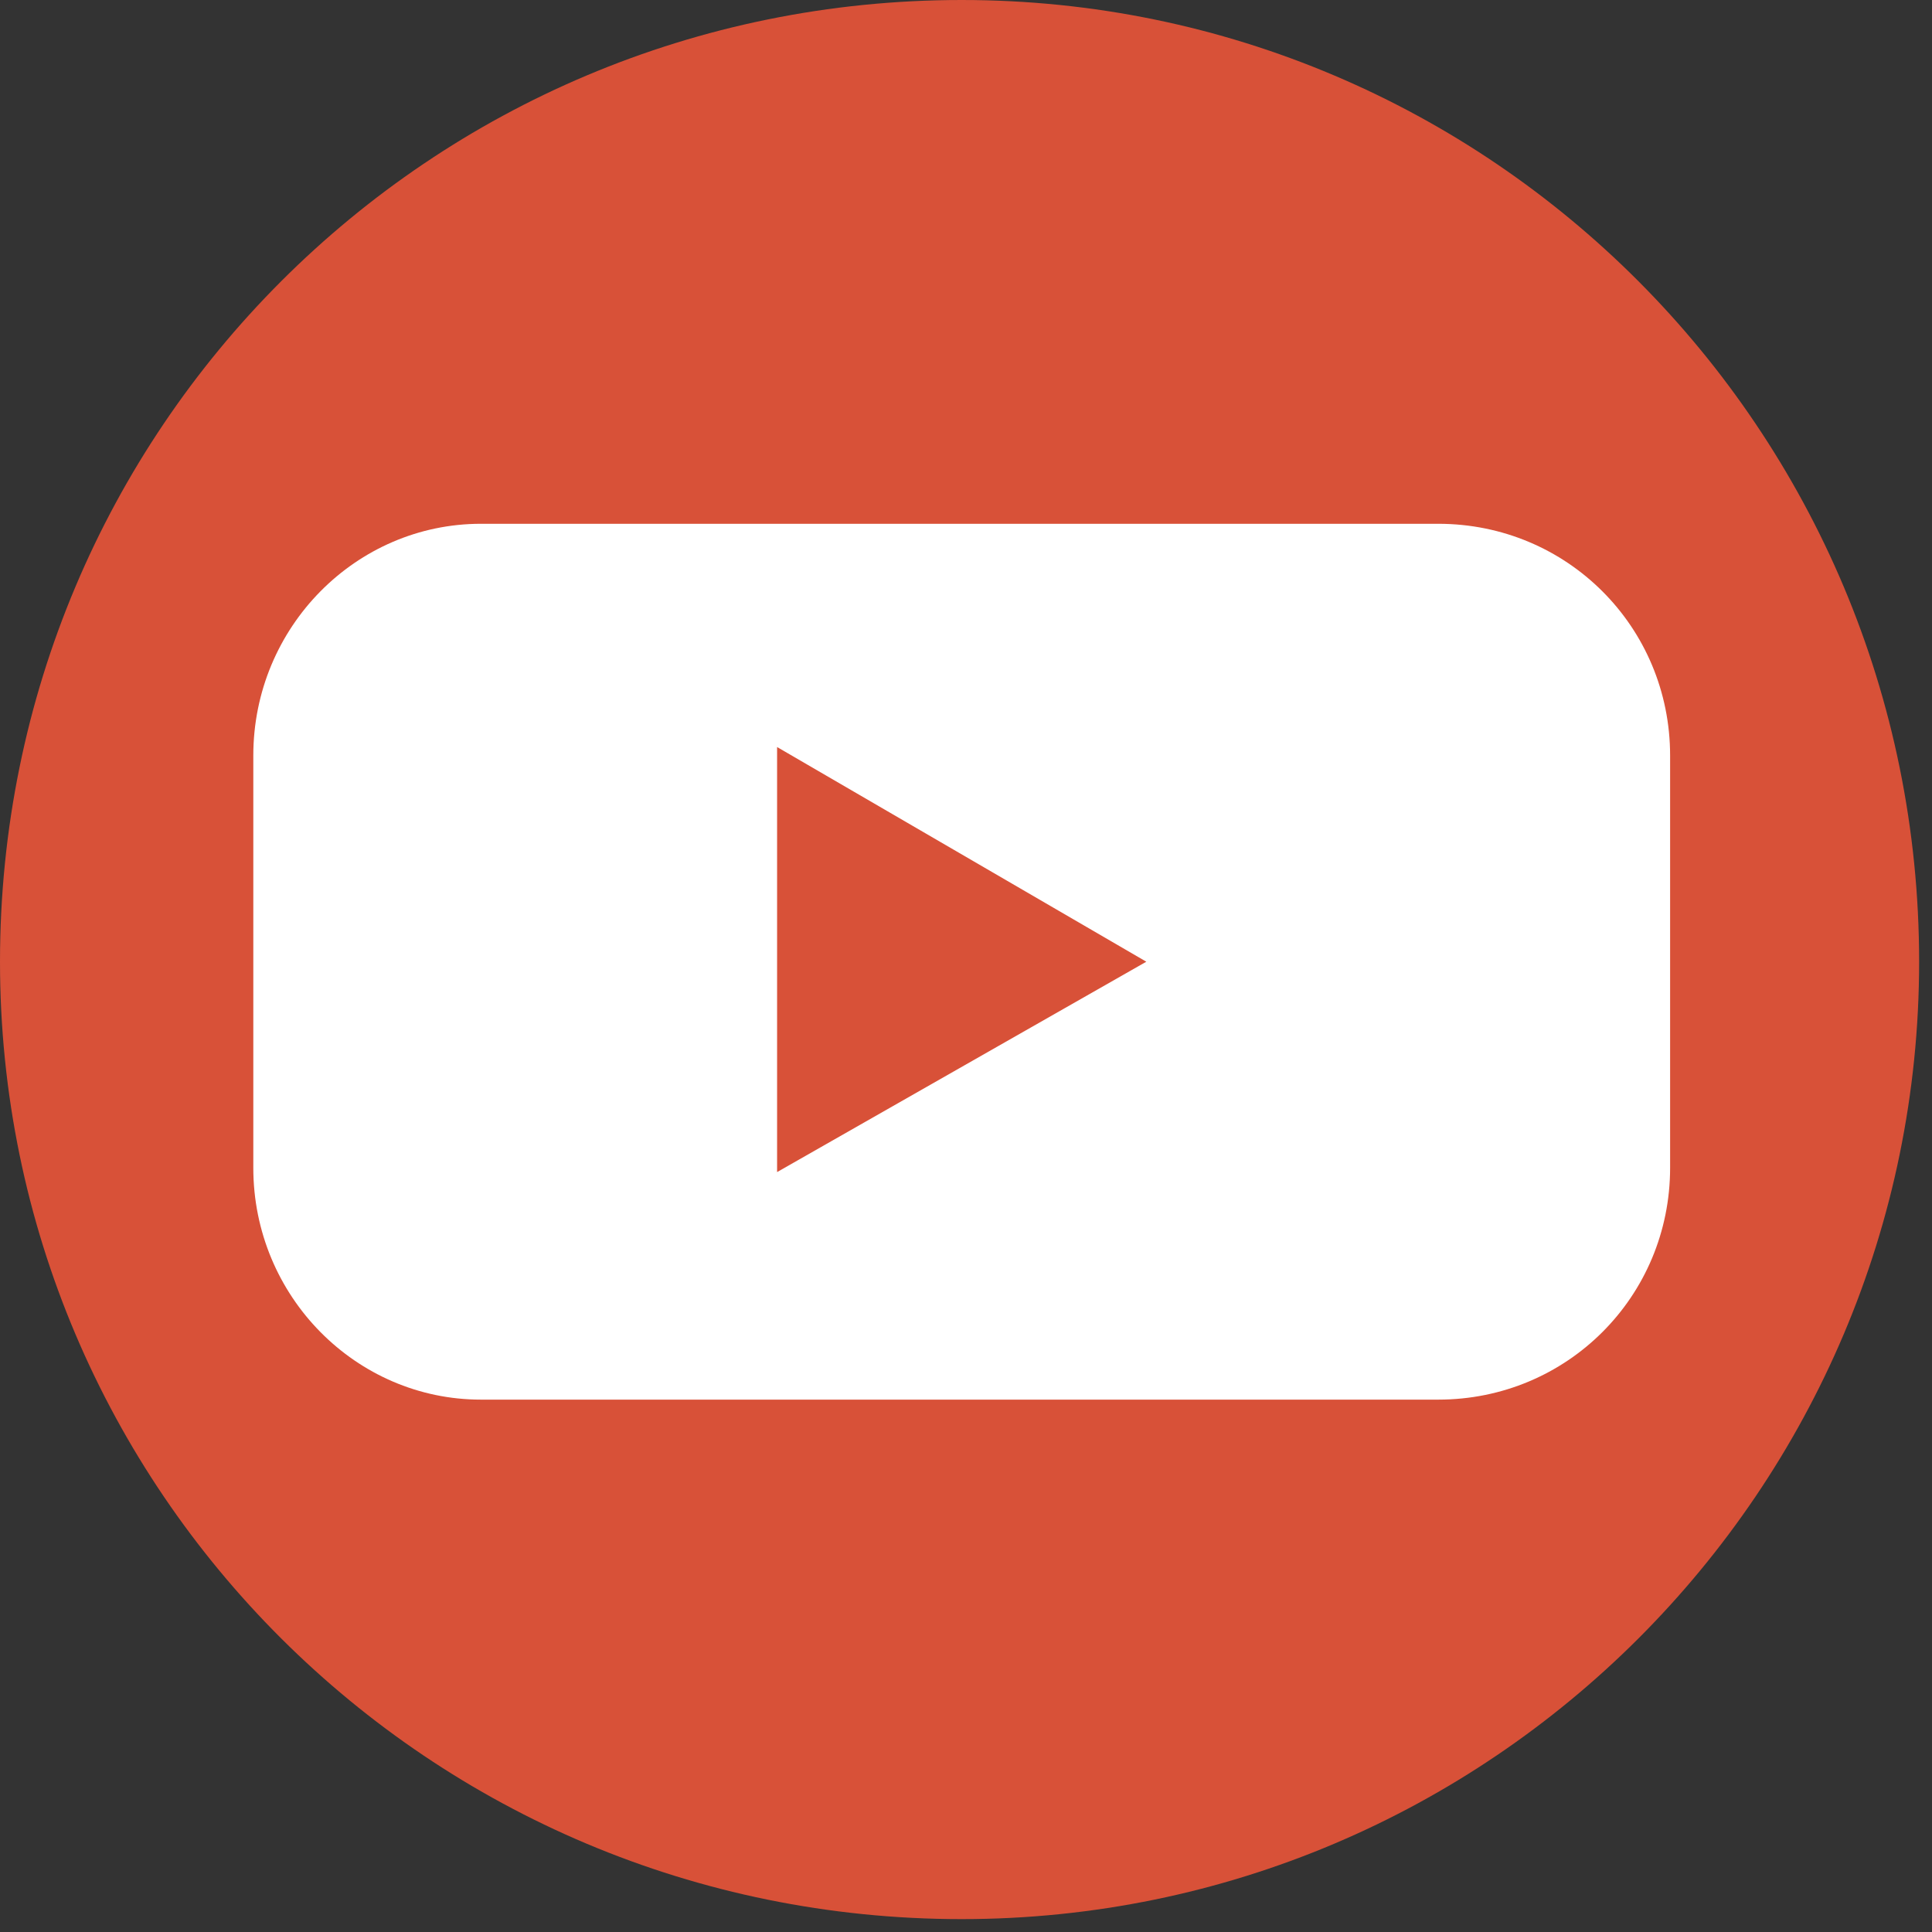 <svg version="1.2" xmlns="http://www.w3.org/2000/svg" viewBox="0 0 45 45" width="45" height="45"><rect x="0" y="0" width="45" height="45" fill="#333333" stroke="none"/><style>.a{fill:#d85138}.b{fill:#fff}</style><path class="a" d="m0 22.4c0-12.4 10-22.4 22.4-22.4 12.3 0 22.3 10 22.3 22.4 0 12.3-10 22.3-22.3 22.3-12.4 0-22.4-10-22.4-22.3z"/><path class="b" d="m5.9 17.6c0-3 2.4-5.4 5.3-5.4h22.3c3 0 5.4 2.4 5.4 5.4v9.6c0 3-2.4 5.4-5.4 5.4h-22.3c-2.9 0-5.3-2.4-5.3-5.4z"/><path class="a" d="m26.7 22.4l-8.6-5v9.9z"/></svg>